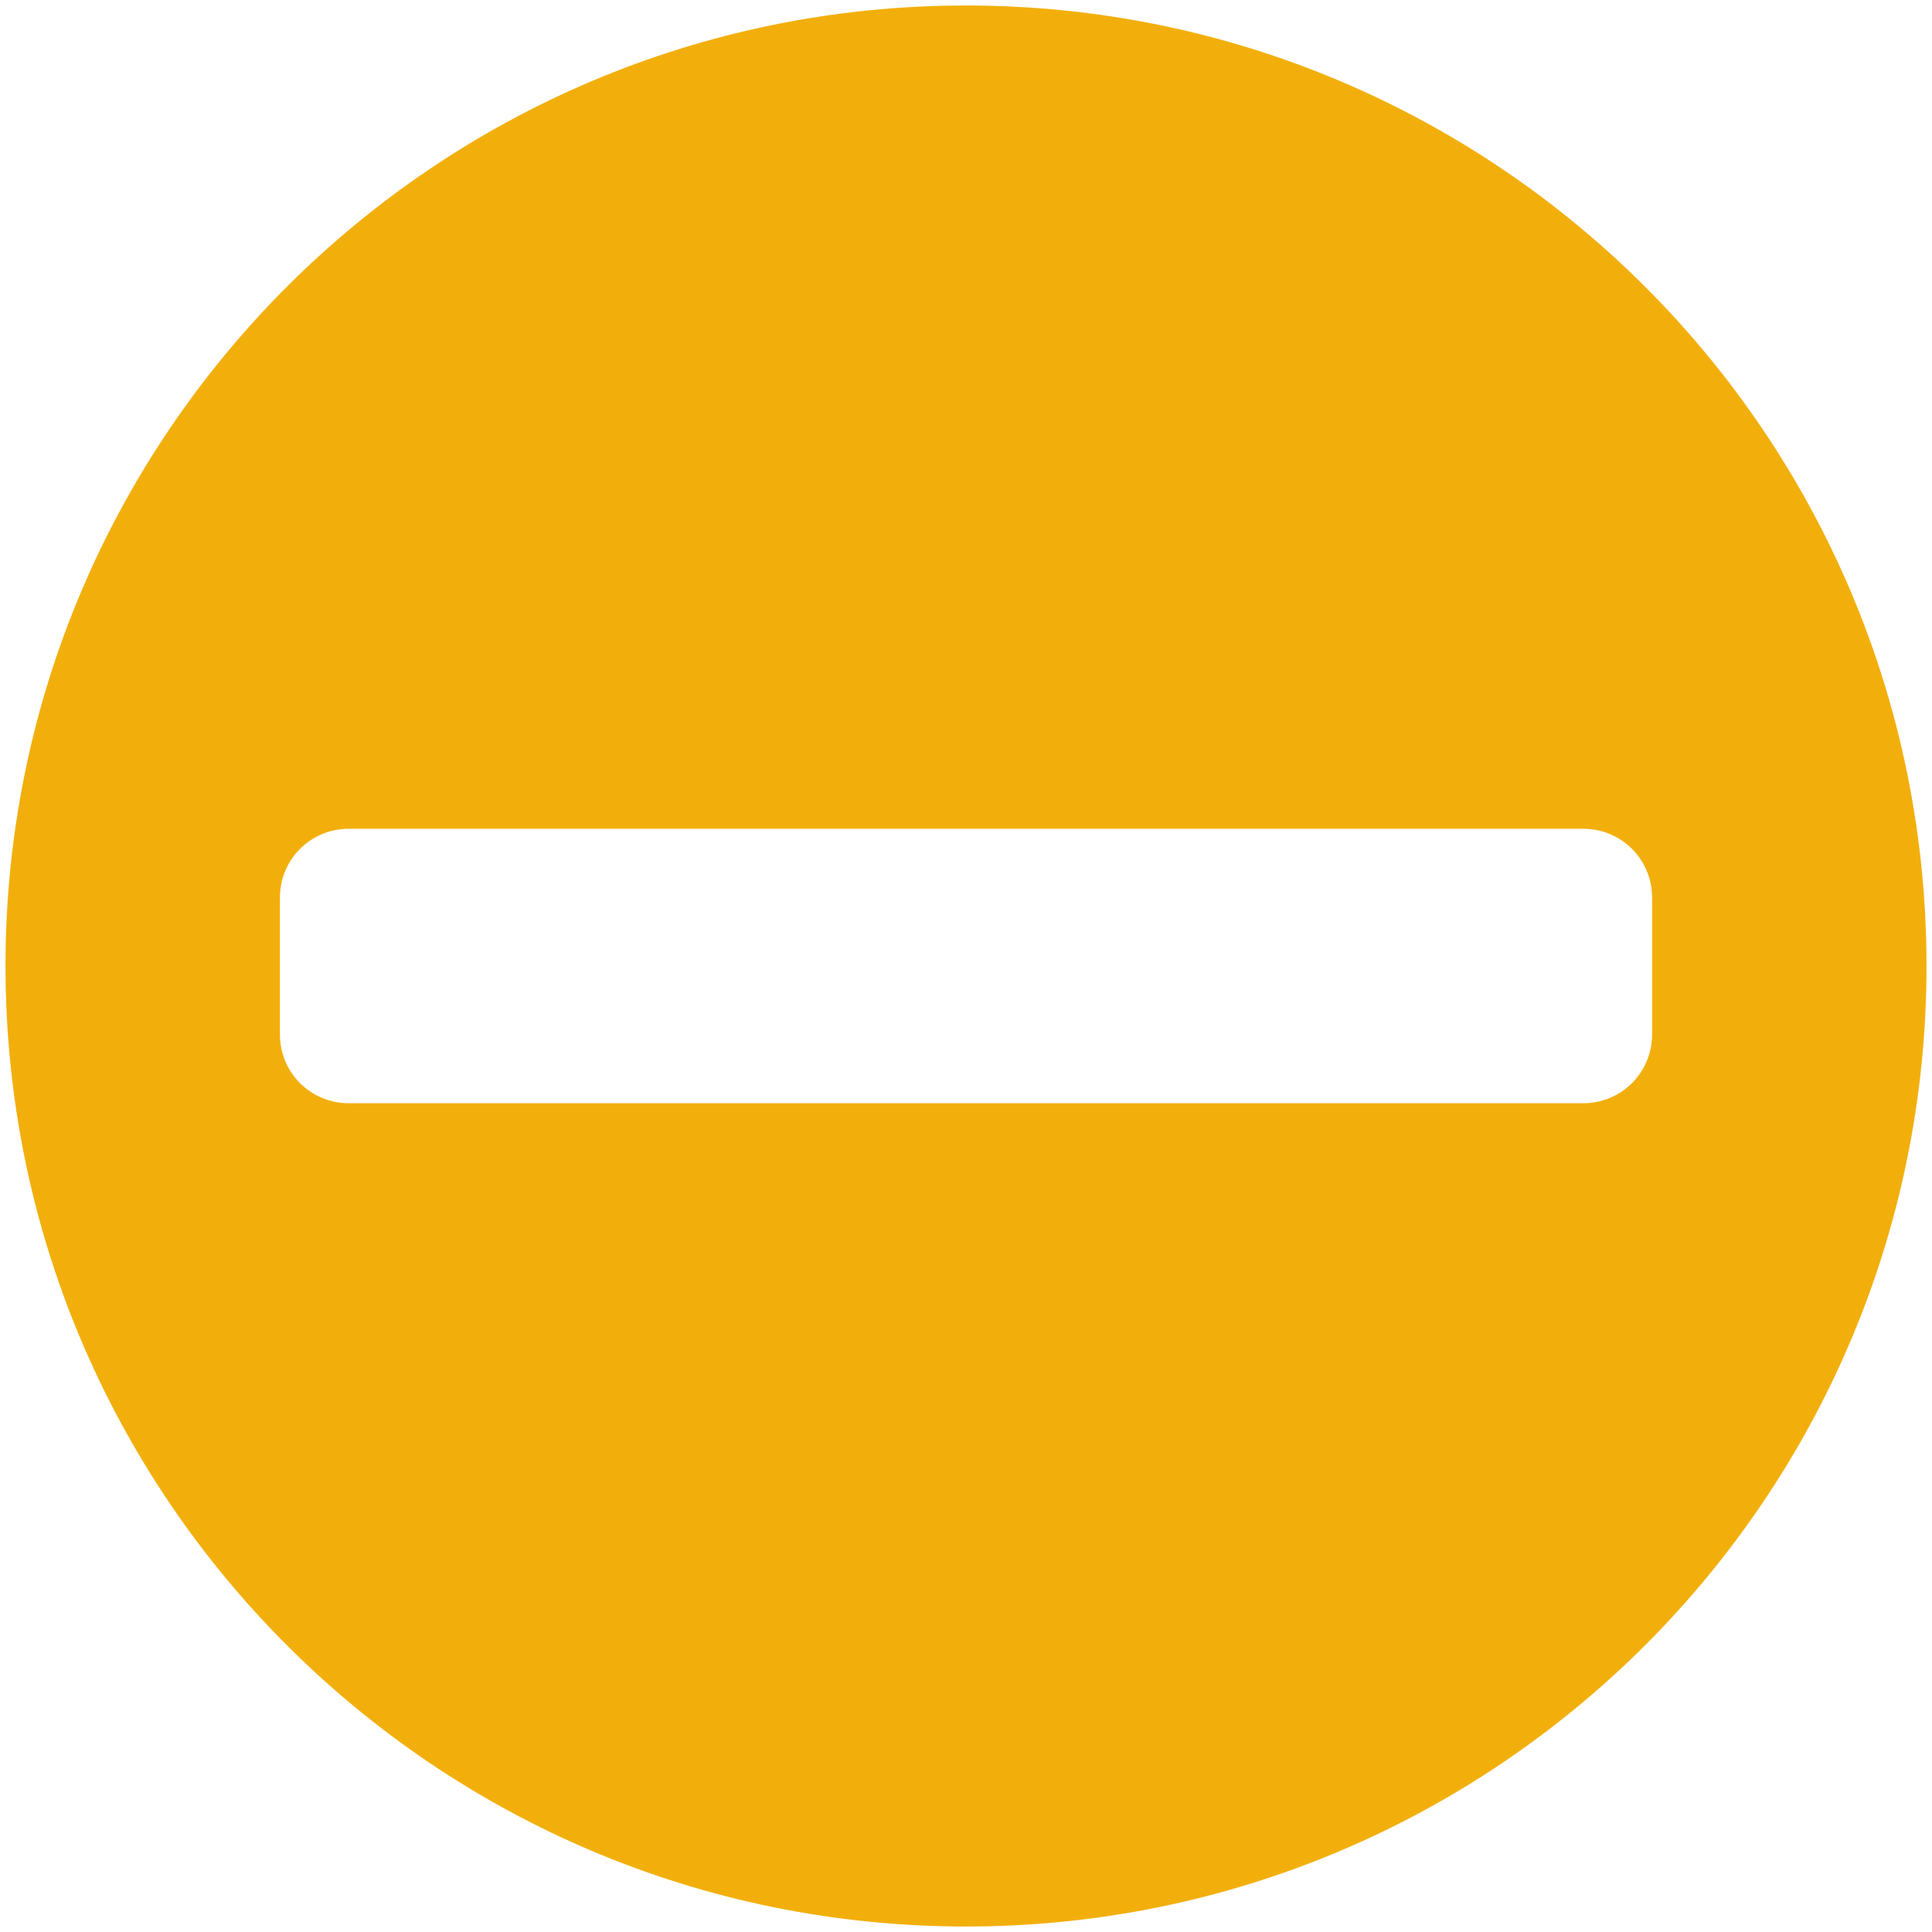 <svg width="88" height="88" viewBox="0 0 88 88" fill="none" xmlns="http://www.w3.org/2000/svg">
<path d="M44 87.75C68.162 87.75 87.75 68.162 87.75 44C87.75 19.837 68.162 0.25 44 0.25C19.837 0.25 0.25 19.837 0.25 44C0.25 68.162 19.837 87.75 44 87.75ZM15.875 37.75H72.125C72.954 37.75 73.749 38.079 74.335 38.665C74.921 39.251 75.25 40.046 75.25 40.875V47.125C75.25 47.954 74.921 48.749 74.335 49.335C73.749 49.921 72.954 50.25 72.125 50.25H15.875C15.046 50.25 14.251 49.921 13.665 49.335C13.079 48.749 12.75 47.954 12.75 47.125V40.875C12.75 40.046 13.079 39.251 13.665 38.665C14.251 38.079 15.046 37.75 15.875 37.75Z" fill="#F2AF0C"/>
</svg>
